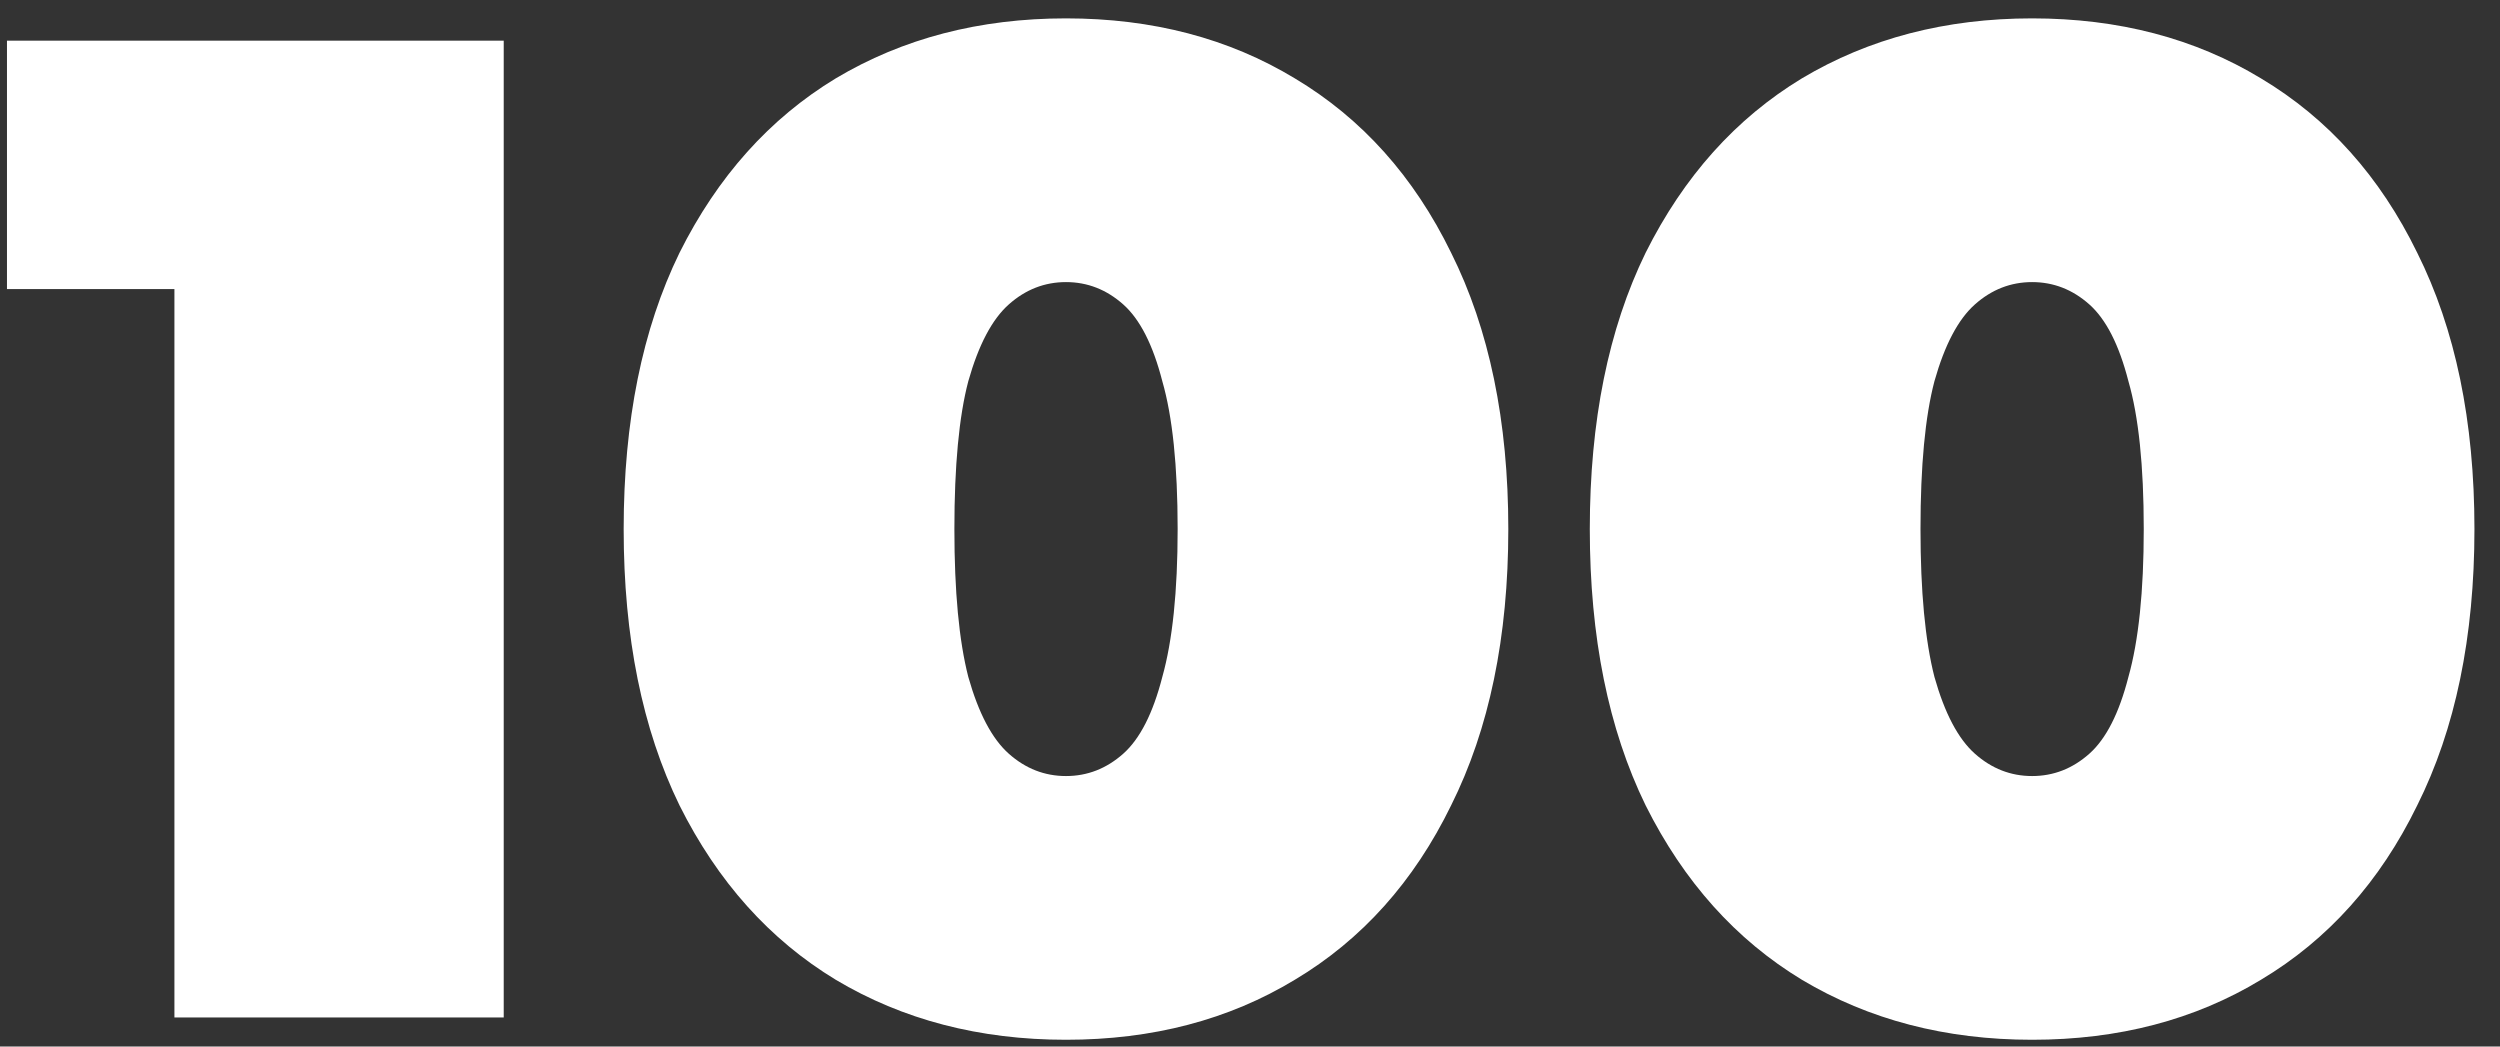 <?xml version="1.0" encoding="UTF-8"?>
<svg xmlns="http://www.w3.org/2000/svg" width="86" height="36" viewBox="0 0 86 36" fill="none">
  <rect x="0" y="0" width="86" height="36" fill="#333333" stroke="none"/>
  <path d="M6 35V5.336L10.848 9.944H0.24V1.4H17.328V35H6ZM36.67 35.768C33.694 35.768 31.055 35.08 28.75 33.704C26.479 32.328 24.686 30.328 23.375 27.704C22.095 25.08 21.454 21.912 21.454 18.2C21.454 14.488 22.095 11.32 23.375 8.696C24.686 6.072 26.479 4.072 28.75 2.696C31.055 1.32 33.694 0.632 36.67 0.632C39.647 0.632 42.27 1.32 44.542 2.696C46.846 4.072 48.639 6.072 49.919 8.696C51.23 11.32 51.886 14.488 51.886 18.2C51.886 21.912 51.23 25.08 49.919 27.704C48.639 30.328 46.846 32.328 44.542 33.704C42.27 35.08 39.647 35.768 36.67 35.768ZM36.67 26.696C37.407 26.696 38.062 26.44 38.639 25.928C39.215 25.416 39.663 24.536 39.983 23.288C40.334 22.04 40.511 20.344 40.511 18.2C40.511 16.024 40.334 14.328 39.983 13.112C39.663 11.864 39.215 10.984 38.639 10.472C38.062 9.96 37.407 9.704 36.67 9.704C35.934 9.704 35.279 9.96 34.703 10.472C34.127 10.984 33.663 11.864 33.31 13.112C32.99 14.328 32.831 16.024 32.831 18.2C32.831 20.344 32.99 22.04 33.31 23.288C33.663 24.536 34.127 25.416 34.703 25.928C35.279 26.44 35.934 26.696 36.67 26.696ZM69.905 35.768C66.929 35.768 64.289 35.08 61.985 33.704C59.713 32.328 57.921 30.328 56.609 27.704C55.329 25.08 54.689 21.912 54.689 18.2C54.689 14.488 55.329 11.32 56.609 8.696C57.921 6.072 59.713 4.072 61.985 2.696C64.289 1.32 66.929 0.632 69.905 0.632C72.881 0.632 75.505 1.32 77.777 2.696C80.081 4.072 81.873 6.072 83.153 8.696C84.465 11.32 85.121 14.488 85.121 18.2C85.121 21.912 84.465 25.08 83.153 27.704C81.873 30.328 80.081 32.328 77.777 33.704C75.505 35.08 72.881 35.768 69.905 35.768ZM69.905 26.696C70.641 26.696 71.297 26.44 71.873 25.928C72.449 25.416 72.897 24.536 73.217 23.288C73.569 22.04 73.745 20.344 73.745 18.2C73.745 16.024 73.569 14.328 73.217 13.112C72.897 11.864 72.449 10.984 71.873 10.472C71.297 9.96 70.641 9.704 69.905 9.704C69.169 9.704 68.513 9.96 67.937 10.472C67.361 10.984 66.897 11.864 66.545 13.112C66.225 14.328 66.065 16.024 66.065 18.2C66.065 20.344 66.225 22.04 66.545 23.288C66.897 24.536 67.361 25.416 67.937 25.928C68.513 26.44 69.169 26.696 69.905 26.696Z" fill="white"></path>
</svg>
